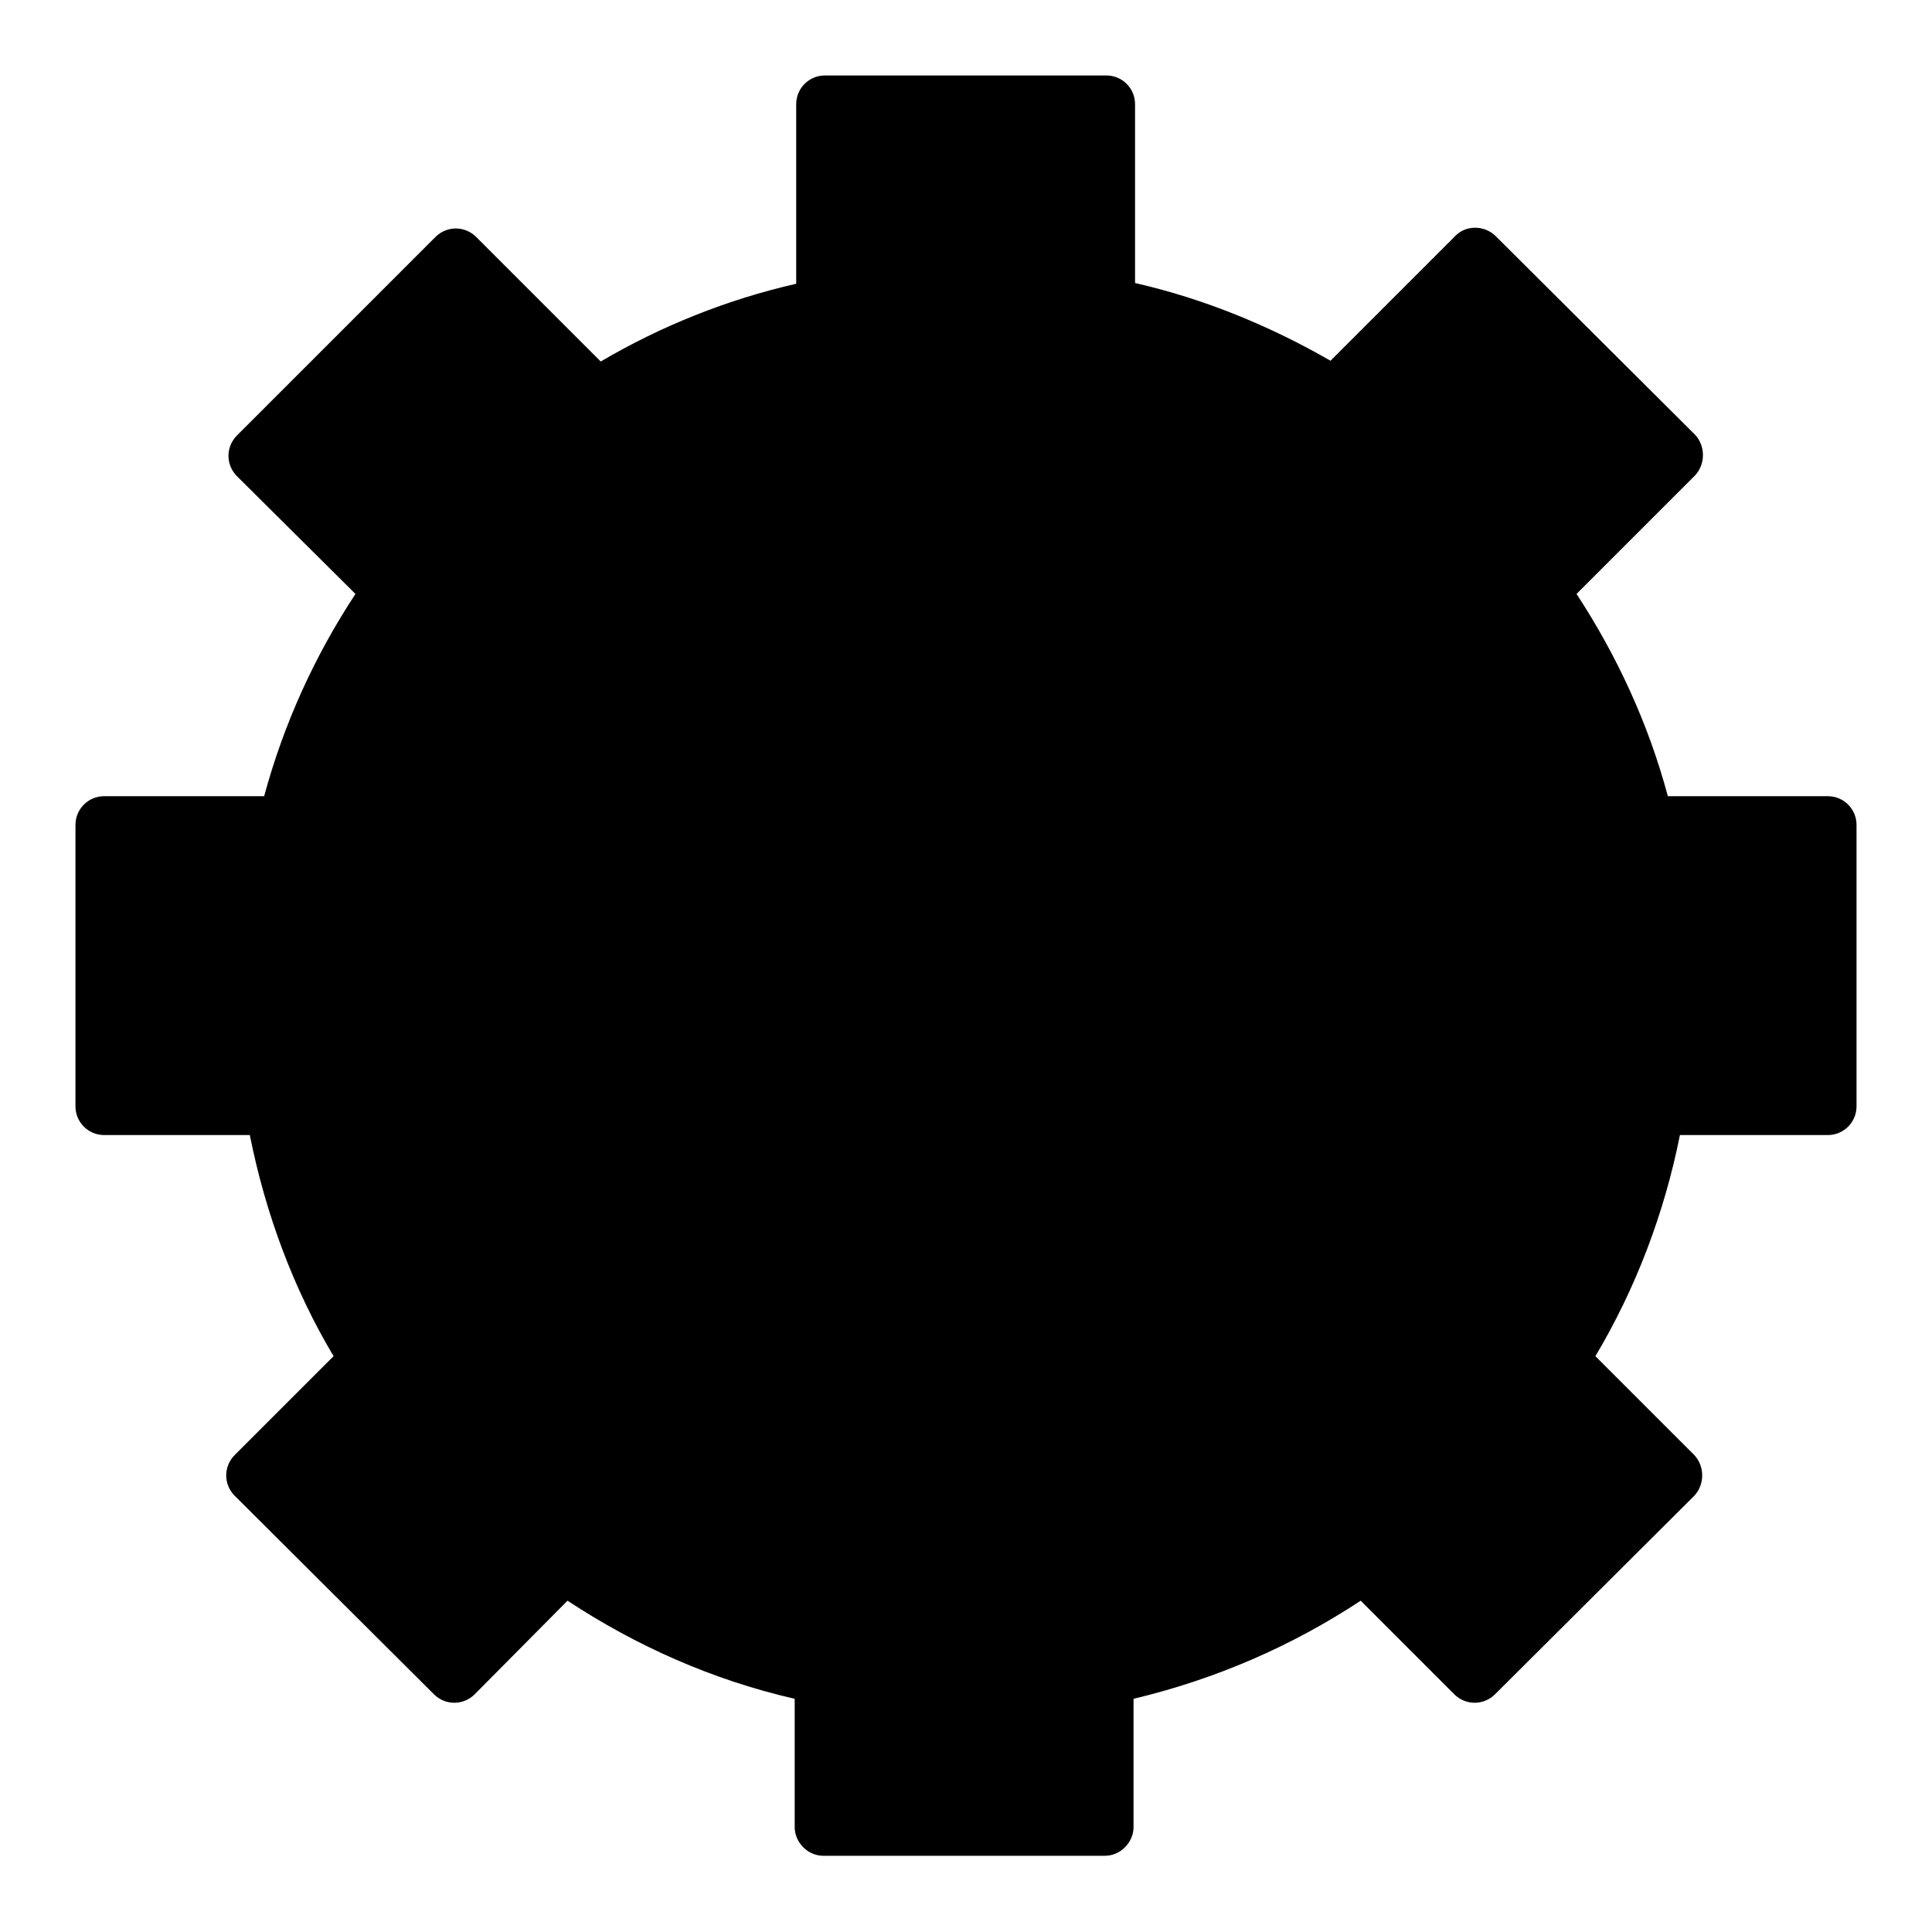 <?xml version="1.0" encoding="utf-8"?>
<!-- Svg Vector Icons : http://www.onlinewebfonts.com/icon -->
<!DOCTYPE svg PUBLIC "-//W3C//DTD SVG 1.1//EN" "http://www.w3.org/Graphics/SVG/1.1/DTD/svg11.dtd">
<svg version="1.1" xmlns="http://www.w3.org/2000/svg" xmlns:xlink="http://www.w3.org/1999/xlink" x="0px" y="0px" viewBox="0 0 256 256" enable-background="new 0 0 256 256" xml:space="preserve">
<g><g><path fill="#000000" d="M246,109.3v37.3c0,2.1-1.7,3.8-3.8,3.8h-19.6c-2.1,10.5-5.9,20.4-11.2,29.3l13.1,13.1c1.4,1.5,1.4,3.9,0,5.4l-26.4,26.3c-1.5,1.5-3.9,1.5-5.4,0l-12.4-12.4c-9.1,6-19.2,10.4-30.1,13v17c0,2-1.7,3.8-3.8,3.8h-37.3c-2.1,0-3.8-1.8-3.8-3.8v-17c-10.9-2.5-21-7-30.1-13l-12.3,12.4c-1.5,1.5-3.9,1.5-5.4,0l-26.4-26.3c-1.5-1.5-1.5-3.9,0-5.4l13.1-13.1c-5.3-8.9-9-18.8-11.1-29.3H13.8c-2.1,0-3.8-1.7-3.8-3.8v-37.3c0-2.1,1.7-3.8,3.8-3.8H35c2.6-9.6,6.7-18.6,12.1-26.8L31.4,63.1c-1.5-1.5-1.5-3.9,0-5.4l26.3-26.3c1.5-1.5,3.9-1.5,5.4,0l16.5,16.5c8-4.7,16.7-8.2,25.9-10.3V13.8c0-2.1,1.7-3.8,3.8-3.8h37.3c2.1,0,3.8,1.7,3.8,3.8v23.7c9.2,2.1,17.9,5.7,25.9,10.3l16.5-16.5c1.4-1.5,3.9-1.5,5.4,0l26.4,26.3c1.4,1.5,1.4,3.9,0,5.4l-15.7,15.7c5.3,8.1,9.5,17.1,12.1,26.8h21.2C244.3,105.5,246,107.2,246,109.3z"/><path fill="#000000" d="M76.9,128c0,28.2,22.9,51.1,51.1,51.1c28.2,0,51.1-22.9,51.1-51.1S156.2,76.9,128,76.9C99.8,76.9,76.9,99.7,76.9,128L76.9,128z"/></g></g>
</svg>
